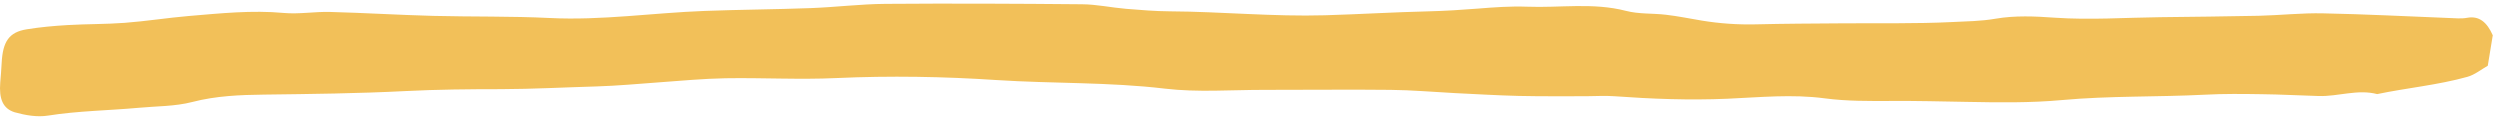 <svg width="346" height="17" viewBox="0 0 346 17" fill="none" xmlns="http://www.w3.org/2000/svg">
<g clip-path="url(#clip0_196_518)">
<path d="M345.004 4.852C344.792 6.137 344.581 7.464 344.309 9.098C343.418 9.601 342.497 10.355 341.486 10.635C337.364 11.78 333.151 12.157 328.999 13.023C326.297 12.311 323.609 13.372 320.922 13.289C318.294 13.219 315.652 13.065 313.025 13.037C310.398 12.995 307.756 12.967 305.129 13.107C298.561 13.442 291.978 13.247 285.395 13.847C281.001 14.252 276.562 14.183 272.154 14.099C268.696 14.043 265.254 13.945 261.796 13.973C258.716 13.987 255.606 14.015 252.541 13.61C248.026 13.009 243.527 13.47 239.043 13.666C233.819 13.889 228.625 13.694 223.416 13.317C222.117 13.219 220.804 13.317 219.49 13.317C216.38 13.317 213.285 13.345 210.174 13.275C207.23 13.205 204.271 13.023 201.327 12.883C198.367 12.73 195.408 12.464 192.464 12.437C186.606 12.367 180.747 12.45 174.889 12.437C170.33 12.437 165.755 12.8 161.24 12.269C153.495 11.347 145.734 11.584 137.973 11.082C130.59 10.593 123.192 10.467 115.794 10.802C110.675 11.04 105.542 10.746 100.409 10.83C97.313 10.886 94.218 11.179 91.123 11.403C88.269 11.612 85.385 11.878 82.547 11.962C78.153 12.087 73.76 12.325 69.351 12.339C64.942 12.339 60.518 12.381 56.11 12.604C49.587 12.939 43.049 13.009 36.527 13.093C33.22 13.135 29.914 13.261 26.622 14.113C24.191 14.741 21.64 14.685 19.134 14.923C14.981 15.3 10.799 15.342 6.647 15.998C5.137 16.236 3.537 15.957 2.027 15.538C0.381 15.021 -0.147 13.666 0.034 11.417C0.109 10.523 0.185 9.615 0.23 8.721C0.381 5.732 1.257 4.446 3.703 4.055C5.59 3.748 7.477 3.58 9.38 3.469C12.007 3.315 14.649 3.357 17.261 3.161C20.236 2.938 23.18 2.463 26.154 2.212C30.518 1.848 34.866 1.387 39.26 1.792C41.373 1.988 43.533 1.597 45.661 1.653C50.433 1.778 55.189 2.072 59.96 2.198C65.32 2.337 70.695 2.225 76.07 2.491C83.242 2.854 90.368 1.778 97.51 1.513C102.402 1.331 107.293 1.304 112.2 1.122C115.643 0.996 119.085 0.563 122.528 0.535C131.602 0.465 140.691 0.507 149.765 0.591C151.789 0.605 153.812 1.052 155.835 1.22C157.858 1.387 159.896 1.555 161.92 1.569C169.076 1.611 176.218 2.323 183.39 2.114C188.176 1.974 192.947 1.681 197.733 1.569C199.998 1.513 202.248 1.373 204.512 1.192C206.777 1.01 209.057 0.843 211.322 0.926C215.882 1.108 220.456 0.326 225.016 1.499C226.828 1.974 228.73 1.82 230.587 2.044C232.248 2.239 233.894 2.575 235.555 2.854C238.031 3.259 240.507 3.427 242.998 3.371C246.939 3.273 250.88 3.259 254.821 3.231C259.954 3.189 265.087 3.301 270.206 3.05C272.184 2.952 274.177 2.938 276.185 2.589C278.872 2.128 281.65 2.253 284.383 2.449C289.26 2.784 294.122 2.435 298.984 2.379C303.528 2.323 308.073 2.281 312.617 2.184C315.592 2.114 318.566 1.778 321.541 1.848C327.338 1.96 333.151 2.267 338.949 2.491C339.78 2.519 340.64 2.617 341.456 2.463C343.116 2.156 344.203 3.078 345.004 4.893" fill="#F2C059"/>
</g>
<defs>
<clipPath id="clip0_196_518">
<rect width="345.004" height="15.586" fill="white" transform="translate(0 0.5)"/>
</clipPath>
</defs>
</svg>
